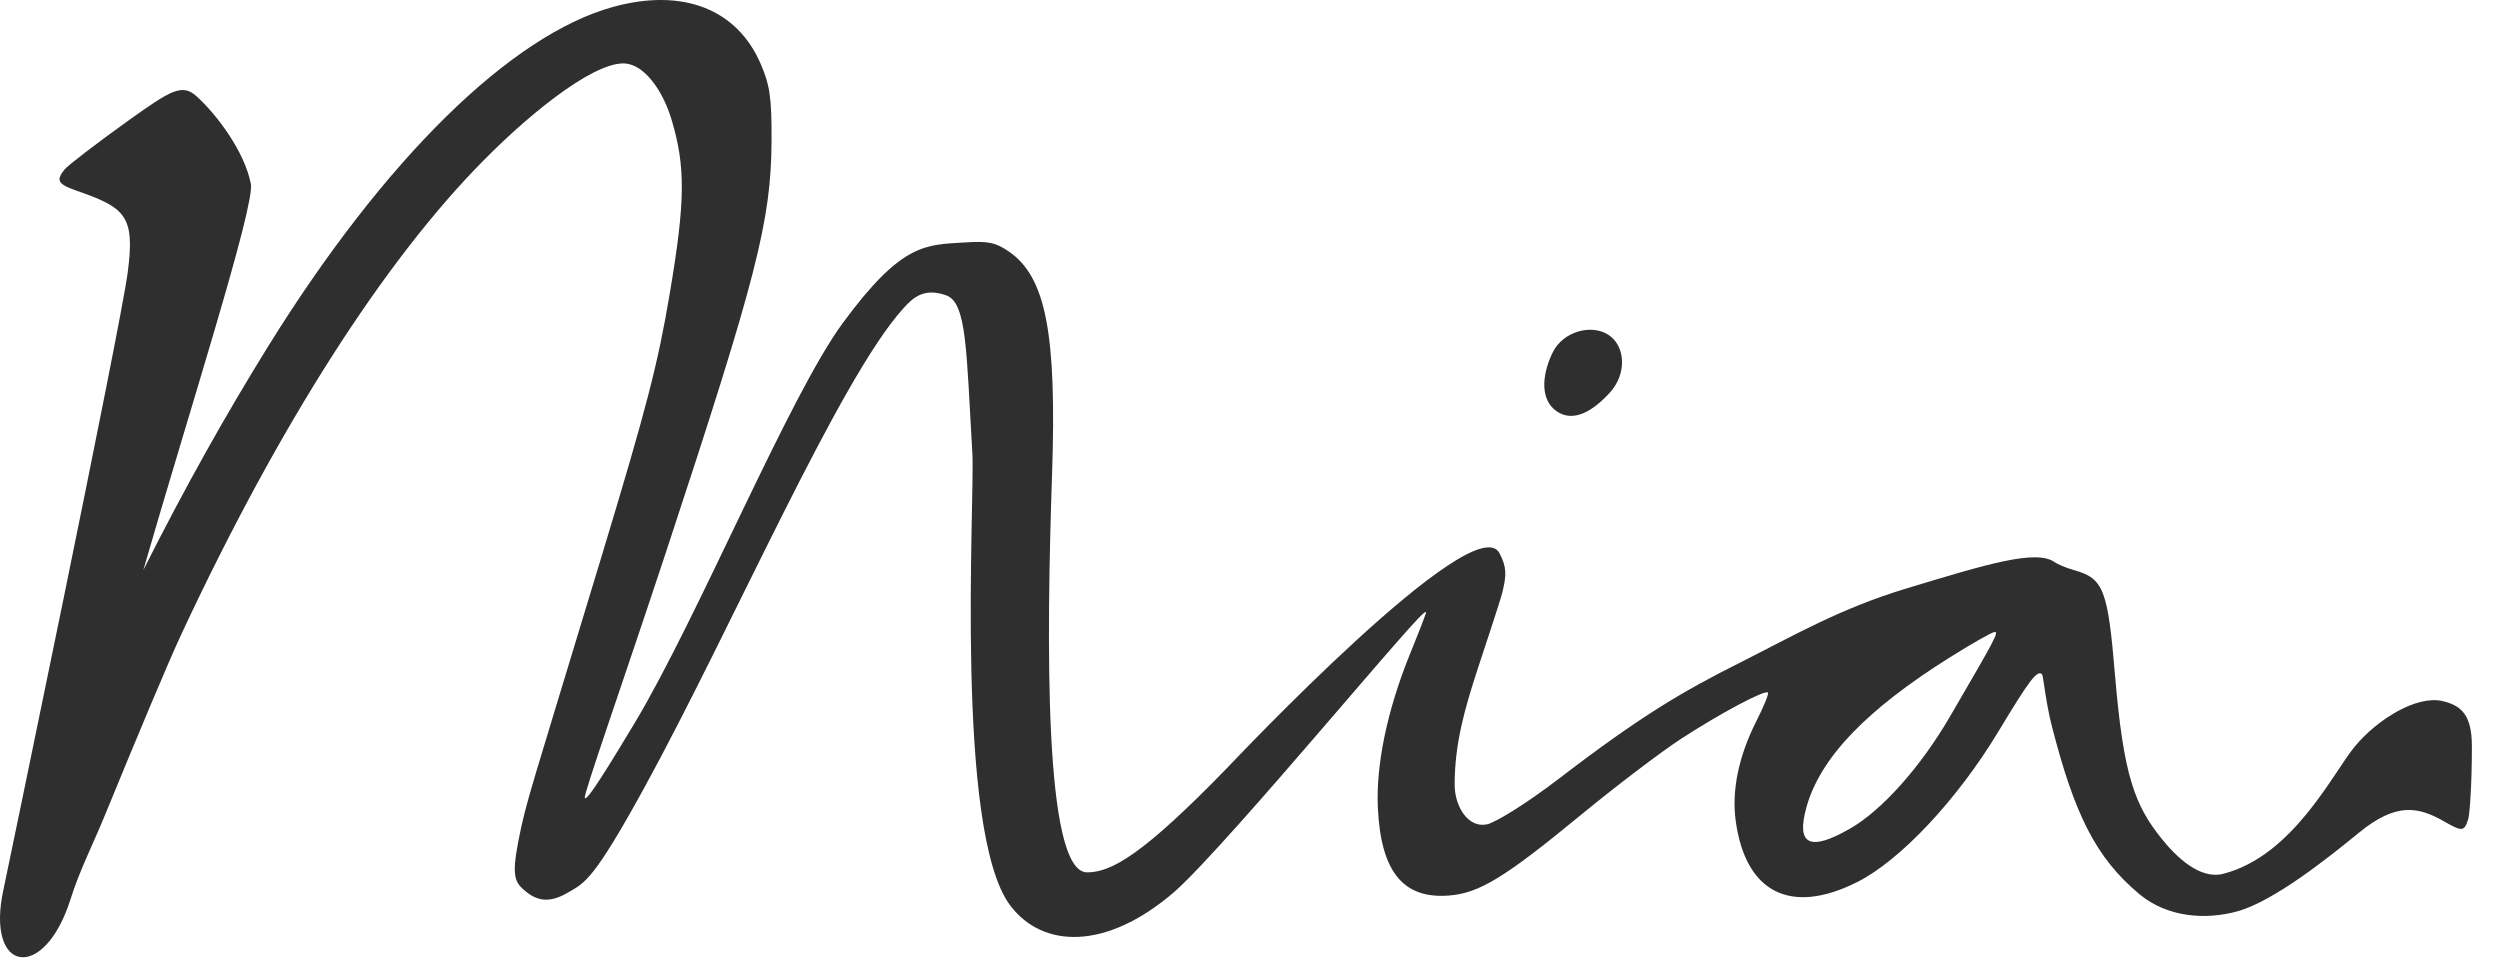 <svg width="107" height="41" viewBox="0 0 107 41" fill="none" xmlns="http://www.w3.org/2000/svg">
<g clip-path="url(#clip0_547_2823)">
<path fill-rule="evenodd" clip-rule="evenodd" d="M68.856 14.341C69.57 14.827 69.633 15.983 68.916 16.788C68.184 17.597 67.347 18.094 66.634 17.609C65.92 17.123 65.976 16.077 66.45 15.094C66.9 14.165 68.142 13.856 68.856 14.341Z" fill="#2E2F2E"/>
<path fill-rule="evenodd" clip-rule="evenodd" d="M56.423 31.378C54.586 33.509 51.38 37.213 50.234 38.196C47.358 40.666 44.643 40.606 43.243 38.761C40.843 35.601 41.731 21.329 41.617 19.406C41.359 15.037 41.388 12.956 40.497 12.641C39.564 12.312 39.104 12.709 38.663 13.198C35.899 16.254 31.329 26.871 27.572 33.721C25.391 37.701 25.023 37.779 24.352 38.178C23.655 38.592 23.104 38.645 22.51 38.16C22.047 37.782 21.888 37.545 22.181 36.025C22.524 34.248 22.701 33.891 25.79 23.672C27.685 17.41 28.162 15.564 28.671 12.53C29.332 8.61 29.346 7.139 28.745 5.128C28.405 3.993 27.709 2.918 26.896 2.737C25.723 2.474 23.015 4.52 20.69 6.873C16.431 11.176 11.942 18.205 7.807 27.048C7.234 28.264 5.926 31.392 4.442 35.008C3.979 36.132 3.403 37.266 3.021 38.478C1.893 42.059 -0.641 41.663 0.151 38.058C0.204 37.814 5.142 14.105 5.463 11.683C5.792 9.215 5.361 8.888 3.261 8.156C2.42 7.861 2.42 7.695 2.763 7.252C2.876 7.104 4.138 6.129 5.537 5.129C7.294 3.876 7.793 3.563 8.408 4.116C9.256 4.882 10.457 6.454 10.737 7.868C10.921 8.809 8.065 17.709 6.135 24.397C7.934 20.827 9.659 17.754 11.497 14.791C16.452 6.814 21.86 1.499 26.246 0.294C29.204 -0.519 31.565 0.366 32.58 2.787C32.926 3.611 33.036 4.107 33.022 6.06C33 9.463 32.382 11.869 28.529 23.556C26.649 29.253 24.924 34.124 25.03 34.159C25.104 34.184 25.239 34.159 27.169 30.936C29.904 26.369 33.771 16.951 36.075 13.82C38.599 10.388 39.61 10.48 41.303 10.376C42.307 10.314 42.604 10.375 43.169 10.759C44.763 11.842 45.233 14.263 45.028 20.308C44.791 27.345 44.664 37.337 46.527 37.337C47.566 37.337 48.916 36.591 52.578 32.809C52.765 32.618 63.111 21.647 64.178 23.676C64.493 24.277 64.472 24.609 64.32 25.277C64.228 25.691 63.393 28.168 63.238 28.649C62.694 30.328 62.259 31.819 62.259 33.583C62.259 34.523 62.849 35.474 63.666 35.276C63.987 35.198 65.189 34.502 66.762 33.297C70.24 30.632 72.021 29.593 74.435 28.38C76.849 27.161 78.772 26.041 81.578 25.192C85.049 24.139 87.156 23.496 87.947 24.065C88.039 24.132 88.407 24.302 88.789 24.408C90.033 24.758 90.217 25.235 90.524 28.91C90.885 33.209 91.369 34.47 92.528 35.909C93.154 36.686 94.158 37.651 95.147 37.4C98.148 36.64 99.869 33.053 100.785 31.95C101.746 30.791 103.429 29.748 104.542 30.006C105.344 30.197 105.797 30.593 105.797 31.943C105.797 33.661 105.698 34.877 105.641 35.057C105.471 35.591 105.387 35.605 104.613 35.16C103.496 34.516 102.548 34.343 100.972 35.633C99.7 36.672 97.342 38.563 95.773 39.001C94.437 39.376 92.779 39.281 91.567 38.27C89.683 36.704 88.775 34.803 87.82 31.081C87.555 30.049 87.453 28.918 87.4 28.861C87.195 28.66 86.87 29.087 85.537 31.3C83.78 34.219 81.327 36.835 79.472 37.761C76.63 39.182 74.704 38.199 74.287 35.124C74.11 33.834 74.418 32.357 75.167 30.876C75.488 30.243 75.715 29.685 75.669 29.642C75.538 29.511 73.615 30.536 71.933 31.632C71.074 32.194 69.19 33.626 67.744 34.813C64.397 37.57 63.312 38.234 61.997 38.33C60.046 38.475 59.099 37.298 58.972 34.569C58.887 32.742 59.371 30.413 60.322 28.055C60.658 27.232 60.972 26.426 61.022 26.263C61.131 25.92 60.47 26.67 56.423 31.378ZM83.452 28.137C79.871 30.384 77.91 32.434 77.319 34.537C76.863 36.163 77.454 36.457 79.178 35.467C80.543 34.686 82.193 32.837 83.441 30.699C85.417 27.313 85.555 27.048 85.371 27.048C85.272 27.048 84.406 27.539 83.452 28.137Z" fill="#2E2F2E"/>
</g>
<defs>
<clipPath id="clip0_547_2823">
<rect width="106.034" height="41" fill="white"/>
</clipPath>
</defs>
</svg>
